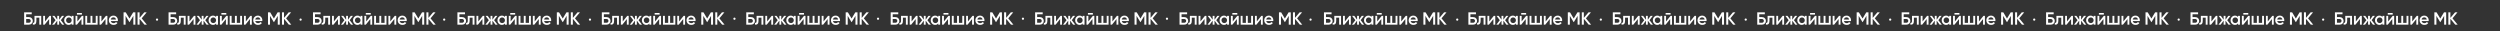 <?xml version="1.0" encoding="UTF-8"?> <svg xmlns="http://www.w3.org/2000/svg" width="5676" height="71" viewBox="0 0 5676 71" fill="none"><rect x="0" y="0" width="5676" height="71" fill="#333333" stroke="none"/> <g clip-path="url(#clip0_114_5)"> <path d="M59.4 38.8H65.4C67.987 38.8 70.133 39.613 71.84 41.24C73.547 42.867 74.4 44.92 74.4 47.4C74.4 49.88 73.547 51.933 71.84 53.56C70.133 55.187 67.987 56 65.4 56H54.8V28H72V32.4H59.4V38.8ZM59.4 51.68H65.4C66.68 51.68 67.733 51.293 68.56 50.52C69.387 49.72 69.8 48.68 69.8 47.4C69.8 46.12 69.387 45.093 68.56 44.32C67.733 43.52 66.68 43.12 65.4 43.12H59.4V51.68ZM78.275 36H93.595V56H89.275V40.16H82.595V47.6C82.595 50.72 81.915 52.96 80.555 54.32C79.195 55.68 77.208 56.24 74.595 56V51.96C75.822 52.173 76.742 51.92 77.355 51.2C77.968 50.453 78.275 49.187 78.275 47.4V36ZM102.252 48.68L112.492 36H115.812V56H111.572V43.28L101.332 56H98.012V36H102.252V48.68ZM138.167 45.8L145.967 56H141.047L134.247 46.76V56H130.007V46.84L123.207 56H118.287L126.087 45.8L118.687 36H123.607L130.007 44.76V36H134.247V44.8L140.647 36H145.567L138.167 45.8ZM162.695 38.84V36H167.015V56H162.695V53.12C161.068 55.387 158.735 56.52 155.695 56.52C152.948 56.52 150.602 55.507 148.655 53.48C146.708 51.453 145.735 48.96 145.735 46C145.735 43.04 146.708 40.547 148.655 38.52C150.602 36.493 152.948 35.48 155.695 35.48C158.735 35.48 161.068 36.6 162.695 38.84ZM151.855 50.6C153.055 51.8 154.562 52.4 156.375 52.4C158.188 52.4 159.695 51.8 160.895 50.6C162.095 49.373 162.695 47.84 162.695 46C162.695 44.16 162.095 42.64 160.895 41.44C159.695 40.213 158.188 39.6 156.375 39.6C154.562 39.6 153.055 40.213 151.855 41.44C150.655 42.64 150.055 44.16 150.055 46C150.055 47.813 150.655 49.347 151.855 50.6ZM185.913 33.2H174.713V29.44H185.913V33.2ZM175.673 48.68L185.913 36H189.233V56H184.993V43.28L174.753 56H171.433V36H175.673V48.68ZM217.308 51.92V36H221.628V56H193.628V36H197.948V51.92H205.468V36H209.788V51.92H217.308ZM230.259 48.68L240.499 36H243.819V56H239.579V43.28L229.339 56H226.019V36H230.259V48.68ZM267.534 47.84H251.614C251.934 49.333 252.654 50.493 253.774 51.32C254.92 52.147 256.334 52.56 258.014 52.56C260.28 52.56 262 51.733 263.174 50.08L266.734 52.16C264.787 55.067 261.867 56.52 257.974 56.52C254.747 56.52 252.12 55.533 250.094 53.56C248.094 51.56 247.094 49.04 247.094 46C247.094 43.04 248.08 40.547 250.054 38.52C252 36.493 254.534 35.48 257.654 35.48C260.56 35.48 262.96 36.507 264.854 38.56C266.747 40.613 267.694 43.107 267.694 46.04C267.694 46.573 267.64 47.173 267.534 47.84ZM251.574 44.32H263.334C263.04 42.747 262.374 41.533 261.334 40.68C260.32 39.827 259.08 39.4 257.614 39.4C256.014 39.4 254.68 39.84 253.614 40.72C252.547 41.6 251.867 42.8 251.574 44.32ZM302.42 28H307.34V56H302.74V36.04L294.22 50.12H293.66L285.14 36V56H280.54V28H285.5L293.94 42L302.42 28ZM321.706 41.64L333.426 56H327.946L316.906 42.68V56H312.306V28H316.906V40.56L327.546 28H333.026L321.706 41.64ZM387.303 38.8H393.303C395.889 38.8 398.036 39.613 399.743 41.24C401.449 42.867 402.303 44.92 402.303 47.4C402.303 49.88 401.449 51.933 399.743 53.56C398.036 55.187 395.889 56 393.303 56H382.703V28H399.903V32.4H387.303V38.8ZM387.303 51.68H393.303C394.583 51.68 395.636 51.293 396.463 50.52C397.289 49.72 397.703 48.68 397.703 47.4C397.703 46.12 397.289 45.093 396.463 44.32C395.636 43.52 394.583 43.12 393.303 43.12H387.303V51.68ZM406.178 36H421.498V56H417.178V40.16H410.498V47.6C410.498 50.72 409.818 52.96 408.458 54.32C407.098 55.68 405.111 56.24 402.498 56V51.96C403.725 52.173 404.645 51.92 405.258 51.2C405.871 50.453 406.178 49.187 406.178 47.4V36ZM430.155 48.68L440.395 36H443.715V56H439.475V43.28L429.235 56H425.915V36H430.155V48.68ZM466.07 45.8L473.87 56H468.95L462.15 46.76V56H457.91V46.84L451.11 56H446.19L453.99 45.8L446.59 36H451.51L457.91 44.76V36H462.15V44.8L468.55 36H473.47L466.07 45.8ZM490.598 38.84V36H494.918V56H490.598V53.12C488.971 55.387 486.638 56.52 483.598 56.52C480.851 56.52 478.505 55.507 476.558 53.48C474.611 51.453 473.638 48.96 473.638 46C473.638 43.04 474.611 40.547 476.558 38.52C478.505 36.493 480.851 35.48 483.598 35.48C486.638 35.48 488.971 36.6 490.598 38.84ZM479.758 50.6C480.958 51.8 482.465 52.4 484.278 52.4C486.091 52.4 487.598 51.8 488.798 50.6C489.998 49.373 490.598 47.84 490.598 46C490.598 44.16 489.998 42.64 488.798 41.44C487.598 40.213 486.091 39.6 484.278 39.6C482.465 39.6 480.958 40.213 479.758 41.44C478.558 42.64 477.958 44.16 477.958 46C477.958 47.813 478.558 49.347 479.758 50.6ZM513.816 33.2H502.616V29.44H513.816V33.2ZM503.576 48.68L513.816 36H517.136V56H512.896V43.28L502.656 56H499.336V36H503.576V48.68ZM545.211 51.92V36H549.531V56H521.531V36H525.851V51.92H533.371V36H537.691V51.92H545.211ZM558.161 48.68L568.401 36H571.721V56H567.481V43.28L557.241 56H553.921V36H558.161V48.68ZM595.436 47.84H579.516C579.836 49.333 580.556 50.493 581.676 51.32C582.823 52.147 584.236 52.56 585.916 52.56C588.183 52.56 589.903 51.733 591.076 50.08L594.636 52.16C592.69 55.067 589.77 56.52 585.876 56.52C582.65 56.52 580.023 55.533 577.996 53.56C575.996 51.56 574.996 49.04 574.996 46C574.996 43.04 575.983 40.547 577.956 38.52C579.903 36.493 582.436 35.48 585.556 35.48C588.463 35.48 590.863 36.507 592.756 38.56C594.65 40.613 595.596 43.107 595.596 46.04C595.596 46.573 595.543 47.173 595.436 47.84ZM579.476 44.32H591.236C590.943 42.747 590.276 41.533 589.236 40.68C588.223 39.827 586.983 39.4 585.516 39.4C583.916 39.4 582.583 39.84 581.516 40.72C580.45 41.6 579.77 42.8 579.476 44.32ZM630.323 28H635.243V56H630.643V36.04L622.123 50.12H621.563L613.043 36V56H608.443V28H613.403L621.843 42L630.323 28ZM649.608 41.64L661.328 56H655.848L644.808 42.68V56H640.208V28H644.808V40.56L655.448 28H660.928L649.608 41.64ZM715.206 38.8H721.206C723.792 38.8 725.939 39.613 727.646 41.24C729.352 42.867 730.206 44.92 730.206 47.4C730.206 49.88 729.352 51.933 727.646 53.56C725.939 55.187 723.792 56 721.206 56H710.606V28H727.806V32.4H715.206V38.8ZM715.206 51.68H721.206C722.486 51.68 723.539 51.293 724.366 50.52C725.192 49.72 725.606 48.68 725.606 47.4C725.606 46.12 725.192 45.093 724.366 44.32C723.539 43.52 722.486 43.12 721.206 43.12H715.206V51.68ZM734.081 36H749.401V56H745.081V40.16H738.401V47.6C738.401 50.72 737.721 52.96 736.361 54.32C735.001 55.68 733.014 56.24 730.401 56V51.96C731.627 52.173 732.547 51.92 733.161 51.2C733.774 50.453 734.081 49.187 734.081 47.4V36ZM758.057 48.68L768.297 36H771.617V56H767.377V43.28L757.137 56H753.817V36H758.057V48.68ZM793.972 45.8L801.772 56H796.852L790.052 46.76V56H785.812V46.84L779.012 56H774.092L781.892 45.8L774.492 36H779.412L785.812 44.76V36H790.052V44.8L796.452 36H801.372L793.972 45.8ZM818.501 38.84V36H822.821V56H818.501V53.12C816.874 55.387 814.541 56.52 811.501 56.52C808.754 56.52 806.407 55.507 804.461 53.48C802.514 51.453 801.541 48.96 801.541 46C801.541 43.04 802.514 40.547 804.461 38.52C806.407 36.493 808.754 35.48 811.501 35.48C814.541 35.48 816.874 36.6 818.501 38.84ZM807.661 50.6C808.861 51.8 810.367 52.4 812.181 52.4C813.994 52.4 815.501 51.8 816.701 50.6C817.901 49.373 818.501 47.84 818.501 46C818.501 44.16 817.901 42.64 816.701 41.44C815.501 40.213 813.994 39.6 812.181 39.6C810.367 39.6 808.861 40.213 807.661 41.44C806.461 42.64 805.861 44.16 805.861 46C805.861 47.813 806.461 49.347 807.661 50.6ZM841.719 33.2H830.519V29.44H841.719V33.2ZM831.479 48.68L841.719 36H845.039V56H840.799V43.28L830.559 56H827.239V36H831.479V48.68ZM873.114 51.92V36H877.434V56H849.434V36H853.754V51.92H861.274V36H865.594V51.92H873.114ZM886.064 48.68L896.304 36H899.624V56H895.384V43.28L885.144 56H881.824V36H886.064V48.68ZM923.339 47.84H907.419C907.739 49.333 908.459 50.493 909.579 51.32C910.726 52.147 912.139 52.56 913.819 52.56C916.086 52.56 917.806 51.733 918.979 50.08L922.539 52.16C920.593 55.067 917.673 56.52 913.779 56.52C910.553 56.52 907.926 55.533 905.899 53.56C903.899 51.56 902.899 49.04 902.899 46C902.899 43.04 903.886 40.547 905.859 38.52C907.806 36.493 910.339 35.48 913.459 35.48C916.366 35.48 918.766 36.507 920.659 38.56C922.553 40.613 923.499 43.107 923.499 46.04C923.499 46.573 923.446 47.173 923.339 47.84ZM907.379 44.32H919.139C918.846 42.747 918.179 41.533 917.139 40.68C916.126 39.827 914.886 39.4 913.419 39.4C911.819 39.4 910.486 39.84 909.419 40.72C908.353 41.6 907.673 42.8 907.379 44.32ZM958.226 28H963.146V56H958.546V36.04L950.026 50.12H949.466L940.946 36V56H936.346V28H941.306L949.746 42L958.226 28ZM977.511 41.64L989.231 56H983.751L972.711 42.68V56H968.111V28H972.711V40.56L983.351 28H988.831L977.511 41.64ZM1043.11 38.8H1049.11C1051.7 38.8 1053.84 39.613 1055.55 41.24C1057.26 42.867 1058.11 44.92 1058.11 47.4C1058.11 49.88 1057.26 51.933 1055.55 53.56C1053.84 55.187 1051.7 56 1049.11 56H1038.51V28H1055.71V32.4H1043.11V38.8ZM1043.11 51.68H1049.11C1050.39 51.68 1051.44 51.293 1052.27 50.52C1053.1 49.72 1053.51 48.68 1053.51 47.4C1053.51 46.12 1053.1 45.093 1052.27 44.32C1051.44 43.52 1050.39 43.12 1049.11 43.12H1043.11V51.68ZM1061.98 36H1077.3V56H1072.98V40.16H1066.3V47.6C1066.3 50.72 1065.62 52.96 1064.26 54.32C1062.9 55.68 1060.92 56.24 1058.3 56V51.96C1059.53 52.173 1060.45 51.92 1061.06 51.2C1061.68 50.453 1061.98 49.187 1061.98 47.4V36ZM1085.96 48.68L1096.2 36H1099.52V56H1095.28V43.28L1085.04 56H1081.72V36H1085.96V48.68ZM1121.88 45.8L1129.68 56H1124.76L1117.96 46.76V56H1113.72V46.84L1106.92 56H1102L1109.8 45.8L1102.4 36H1107.32L1113.72 44.76V36H1117.96V44.8L1124.36 36H1129.28L1121.88 45.8ZM1146.4 38.84V36H1150.72V56H1146.4V53.12C1144.78 55.387 1142.44 56.52 1139.4 56.52C1136.66 56.52 1134.31 55.507 1132.36 53.48C1130.42 51.453 1129.44 48.96 1129.44 46C1129.44 43.04 1130.42 40.547 1132.36 38.52C1134.31 36.493 1136.66 35.48 1139.4 35.48C1142.44 35.48 1144.78 36.6 1146.4 38.84ZM1135.56 50.6C1136.76 51.8 1138.27 52.4 1140.08 52.4C1141.9 52.4 1143.4 51.8 1144.6 50.6C1145.8 49.373 1146.4 47.84 1146.4 46C1146.4 44.16 1145.8 42.64 1144.6 41.44C1143.4 40.213 1141.9 39.6 1140.08 39.6C1138.27 39.6 1136.76 40.213 1135.56 41.44C1134.36 42.64 1133.76 44.16 1133.76 46C1133.76 47.813 1134.36 49.347 1135.56 50.6ZM1169.62 33.2H1158.42V29.44H1169.62V33.2ZM1159.38 48.68L1169.62 36H1172.94V56H1168.7V43.28L1158.46 56H1155.14V36H1159.38V48.68ZM1201.02 51.92V36H1205.34V56H1177.34V36H1181.66V51.92H1189.18V36H1193.5V51.92H1201.02ZM1213.97 48.68L1224.21 36H1227.53V56H1223.29V43.28L1213.05 56H1209.73V36H1213.97V48.68ZM1251.24 47.84H1235.32C1235.64 49.333 1236.36 50.493 1237.48 51.32C1238.63 52.147 1240.04 52.56 1241.72 52.56C1243.99 52.56 1245.71 51.733 1246.88 50.08L1250.44 52.16C1248.5 55.067 1245.58 56.52 1241.68 56.52C1238.46 56.52 1235.83 55.533 1233.8 53.56C1231.8 51.56 1230.8 49.04 1230.8 46C1230.8 43.04 1231.79 40.547 1233.76 38.52C1235.71 36.493 1238.24 35.48 1241.36 35.48C1244.27 35.48 1246.67 36.507 1248.56 38.56C1250.46 40.613 1251.4 43.107 1251.4 46.04C1251.4 46.573 1251.35 47.173 1251.24 47.84ZM1235.28 44.32H1247.04C1246.75 42.747 1246.08 41.533 1245.04 40.68C1244.03 39.827 1242.79 39.4 1241.32 39.4C1239.72 39.4 1238.39 39.84 1237.32 40.72C1236.26 41.6 1235.58 42.8 1235.28 44.32ZM1286.13 28H1291.05V56H1286.45V36.04L1277.93 50.12H1277.37L1268.85 36V56H1264.25V28H1269.21L1277.65 42L1286.13 28ZM1305.41 41.64L1317.13 56H1311.65L1300.61 42.68V56H1296.01V28H1300.61V40.56L1311.25 28H1316.73L1305.41 41.64ZM1371.01 38.8H1377.01C1379.6 38.8 1381.74 39.613 1383.45 41.24C1385.16 42.867 1386.01 44.92 1386.01 47.4C1386.01 49.88 1385.16 51.933 1383.45 53.56C1381.74 55.187 1379.6 56 1377.01 56H1366.41V28H1383.61V32.4H1371.01V38.8ZM1371.01 51.68H1377.01C1378.29 51.68 1379.34 51.293 1380.17 50.52C1381 49.72 1381.41 48.68 1381.41 47.4C1381.41 46.12 1381 45.093 1380.17 44.32C1379.34 43.52 1378.29 43.12 1377.01 43.12H1371.01V51.68ZM1389.89 36H1405.21V56H1400.89V40.16H1394.21V47.6C1394.21 50.72 1393.53 52.96 1392.17 54.32C1390.81 55.68 1388.82 56.24 1386.21 56V51.96C1387.43 52.173 1388.35 51.92 1388.97 51.2C1389.58 50.453 1389.89 49.187 1389.89 47.4V36ZM1413.86 48.68L1424.1 36H1427.42V56H1423.18V43.28L1412.94 56H1409.62V36H1413.86V48.68ZM1449.78 45.8L1457.58 56H1452.66L1445.86 46.76V56H1441.62V46.84L1434.82 56H1429.9L1437.7 45.8L1430.3 36H1435.22L1441.62 44.76V36H1445.86V44.8L1452.26 36H1457.18L1449.78 45.8ZM1474.31 38.84V36H1478.63V56H1474.31V53.12C1472.68 55.387 1470.35 56.52 1467.31 56.52C1464.56 56.52 1462.21 55.507 1460.27 53.48C1458.32 51.453 1457.35 48.96 1457.35 46C1457.35 43.04 1458.32 40.547 1460.27 38.52C1462.21 36.493 1464.56 35.48 1467.31 35.48C1470.35 35.48 1472.68 36.6 1474.31 38.84ZM1463.47 50.6C1464.67 51.8 1466.17 52.4 1467.99 52.4C1469.8 52.4 1471.31 51.8 1472.51 50.6C1473.71 49.373 1474.31 47.84 1474.31 46C1474.31 44.16 1473.71 42.64 1472.51 41.44C1471.31 40.213 1469.8 39.6 1467.99 39.6C1466.17 39.6 1464.67 40.213 1463.47 41.44C1462.27 42.64 1461.67 44.16 1461.67 46C1461.67 47.813 1462.27 49.347 1463.47 50.6ZM1497.52 33.2H1486.32V29.44H1497.52V33.2ZM1487.28 48.68L1497.52 36H1500.84V56H1496.6V43.28L1486.36 56H1483.04V36H1487.28V48.68ZM1528.92 51.92V36H1533.24V56H1505.24V36H1509.56V51.92H1517.08V36H1521.4V51.92H1528.92ZM1541.87 48.68L1552.11 36H1555.43V56H1551.19V43.28L1540.95 56H1537.63V36H1541.87V48.68ZM1579.14 47.84H1563.22C1563.54 49.333 1564.26 50.493 1565.38 51.32C1566.53 52.147 1567.94 52.56 1569.62 52.56C1571.89 52.56 1573.61 51.733 1574.78 50.08L1578.34 52.16C1576.4 55.067 1573.48 56.52 1569.58 56.52C1566.36 56.52 1563.73 55.533 1561.7 53.56C1559.7 51.56 1558.7 49.04 1558.7 46C1558.7 43.04 1559.69 40.547 1561.66 38.52C1563.61 36.493 1566.14 35.48 1569.26 35.48C1572.17 35.48 1574.57 36.507 1576.46 38.56C1578.36 40.613 1579.3 43.107 1579.3 46.04C1579.3 46.573 1579.25 47.173 1579.14 47.84ZM1563.18 44.32H1574.94C1574.65 42.747 1573.98 41.533 1572.94 40.68C1571.93 39.827 1570.69 39.4 1569.22 39.4C1567.62 39.4 1566.29 39.84 1565.22 40.72C1564.16 41.6 1563.48 42.8 1563.18 44.32ZM1614.03 28H1618.95V56H1614.35V36.04L1605.83 50.12H1605.27L1596.75 36V56H1592.15V28H1597.11L1605.55 42L1614.03 28ZM1633.32 41.64L1645.04 56H1639.56L1628.52 42.68V56H1623.92V28H1628.52V40.56L1639.16 28H1644.64L1633.32 41.64ZM1698.91 38.8H1704.91C1707.5 38.8 1709.65 39.613 1711.35 41.24C1713.06 42.867 1713.91 44.92 1713.91 47.4C1713.91 49.88 1713.06 51.933 1711.35 53.56C1709.65 55.187 1707.5 56 1704.91 56H1694.31V28H1711.51V32.4H1698.91V38.8ZM1698.91 51.68H1704.91C1706.19 51.68 1707.25 51.293 1708.07 50.52C1708.9 49.72 1709.31 48.68 1709.31 47.4C1709.31 46.12 1708.9 45.093 1708.07 44.32C1707.25 43.52 1706.19 43.12 1704.91 43.12H1698.91V51.68ZM1717.79 36H1733.11V56H1728.79V40.16H1722.11V47.6C1722.11 50.72 1721.43 52.96 1720.07 54.32C1718.71 55.68 1716.72 56.24 1714.11 56V51.96C1715.34 52.173 1716.26 51.92 1716.87 51.2C1717.48 50.453 1717.79 49.187 1717.79 47.4V36ZM1741.77 48.68L1752.01 36H1755.33V56H1751.09V43.28L1740.85 56H1737.53V36H1741.77V48.68ZM1777.68 45.8L1785.48 56H1780.56L1773.76 46.76V56H1769.52V46.84L1762.72 56H1757.8L1765.6 45.8L1758.2 36H1763.12L1769.52 44.76V36H1773.76V44.8L1780.16 36H1785.08L1777.68 45.8ZM1802.21 38.84V36H1806.53V56H1802.21V53.12C1800.58 55.387 1798.25 56.52 1795.21 56.52C1792.46 56.52 1790.12 55.507 1788.17 53.48C1786.22 51.453 1785.25 48.96 1785.25 46C1785.25 43.04 1786.22 40.547 1788.17 38.52C1790.12 36.493 1792.46 35.48 1795.21 35.48C1798.25 35.48 1800.58 36.6 1802.21 38.84ZM1791.37 50.6C1792.57 51.8 1794.08 52.4 1795.89 52.4C1797.7 52.4 1799.21 51.8 1800.41 50.6C1801.61 49.373 1802.21 47.84 1802.21 46C1802.21 44.16 1801.61 42.64 1800.41 41.44C1799.21 40.213 1797.7 39.6 1795.89 39.6C1794.08 39.6 1792.57 40.213 1791.37 41.44C1790.17 42.64 1789.57 44.16 1789.57 46C1789.57 47.813 1790.17 49.347 1791.37 50.6ZM1825.43 33.2H1814.23V29.44H1825.43V33.2ZM1815.19 48.68L1825.43 36H1828.75V56H1824.51V43.28L1814.27 56H1810.95V36H1815.19V48.68ZM1856.82 51.92V36H1861.14V56H1833.14V36H1837.46V51.92H1844.98V36H1849.3V51.92H1856.82ZM1869.77 48.68L1880.01 36H1883.33V56H1879.09V43.28L1868.85 56H1865.53V36H1869.77V48.68ZM1907.05 47.84H1891.13C1891.45 49.333 1892.17 50.493 1893.29 51.32C1894.43 52.147 1895.85 52.56 1897.53 52.56C1899.79 52.56 1901.51 51.733 1902.69 50.08L1906.25 52.16C1904.3 55.067 1901.38 56.52 1897.49 56.52C1894.26 56.52 1891.63 55.533 1889.61 53.56C1887.61 51.56 1886.61 49.04 1886.61 46C1886.61 43.04 1887.59 40.547 1889.57 38.52C1891.51 36.493 1894.05 35.48 1897.17 35.48C1900.07 35.48 1902.47 36.507 1904.37 38.56C1906.26 40.613 1907.21 43.107 1907.21 46.04C1907.21 46.573 1907.15 47.173 1907.05 47.84ZM1891.09 44.32H1902.85C1902.55 42.747 1901.89 41.533 1900.85 40.68C1899.83 39.827 1898.59 39.4 1897.13 39.4C1895.53 39.4 1894.19 39.84 1893.13 40.72C1892.06 41.6 1891.38 42.8 1891.09 44.32ZM1941.93 28H1946.85V56H1942.25V36.04L1933.73 50.12H1933.17L1924.65 36V56H1920.05V28H1925.01L1933.45 42L1941.93 28ZM1961.22 41.64L1972.94 56H1967.46L1956.42 42.68V56H1951.82V28H1956.42V40.56L1967.06 28H1972.54L1961.22 41.64ZM2026.82 38.8H2032.82C2035.4 38.8 2037.55 39.613 2039.26 41.24C2040.96 42.867 2041.82 44.92 2041.82 47.4C2041.82 49.88 2040.96 51.933 2039.26 53.56C2037.55 55.187 2035.4 56 2032.82 56H2022.22V28H2039.42V32.4H2026.82V38.8ZM2026.82 51.68H2032.82C2034.1 51.68 2035.15 51.293 2035.98 50.52C2036.8 49.72 2037.22 48.68 2037.22 47.4C2037.22 46.12 2036.8 45.093 2035.98 44.32C2035.15 43.52 2034.1 43.12 2032.82 43.12H2026.82V51.68ZM2045.69 36H2061.01V56H2056.69V40.16H2050.01V47.6C2050.01 50.72 2049.33 52.96 2047.97 54.32C2046.61 55.68 2044.63 56.24 2042.01 56V51.96C2043.24 52.173 2044.16 51.92 2044.77 51.2C2045.39 50.453 2045.69 49.187 2045.69 47.4V36ZM2069.67 48.68L2079.91 36H2083.23V56H2078.99V43.28L2068.75 56H2065.43V36H2069.67V48.68ZM2105.58 45.8L2113.38 56H2108.46L2101.66 46.76V56H2097.42V46.84L2090.62 56H2085.7L2093.5 45.8L2086.1 36H2091.02L2097.42 44.76V36H2101.66V44.8L2108.06 36H2112.98L2105.58 45.8ZM2130.11 38.84V36H2134.43V56H2130.11V53.12C2128.49 55.387 2126.15 56.52 2123.11 56.52C2120.37 56.52 2118.02 55.507 2116.07 53.48C2114.13 51.453 2113.15 48.96 2113.15 46C2113.15 43.04 2114.13 40.547 2116.07 38.52C2118.02 36.493 2120.37 35.48 2123.11 35.48C2126.15 35.48 2128.49 36.6 2130.11 38.84ZM2119.27 50.6C2120.47 51.8 2121.98 52.4 2123.79 52.4C2125.61 52.4 2127.11 51.8 2128.31 50.6C2129.51 49.373 2130.11 47.84 2130.11 46C2130.11 44.16 2129.51 42.64 2128.31 41.44C2127.11 40.213 2125.61 39.6 2123.79 39.6C2121.98 39.6 2120.47 40.213 2119.27 41.44C2118.07 42.64 2117.47 44.16 2117.47 46C2117.47 47.813 2118.07 49.347 2119.27 50.6ZM2153.33 33.2H2142.13V29.44H2153.33V33.2ZM2143.09 48.68L2153.33 36H2156.65V56H2152.41V43.28L2142.17 56H2138.85V36H2143.09V48.68ZM2184.73 51.92V36H2189.05V56H2161.05V36H2165.37V51.92H2172.89V36H2177.21V51.92H2184.73ZM2197.68 48.68L2207.92 36H2211.24V56H2207V43.28L2196.76 56H2193.44V36H2197.68V48.68ZM2234.95 47.84H2219.03C2219.35 49.333 2220.07 50.493 2221.19 51.32C2222.34 52.147 2223.75 52.56 2225.43 52.56C2227.7 52.56 2229.42 51.733 2230.59 50.08L2234.15 52.16C2232.2 55.067 2229.28 56.52 2225.39 56.52C2222.16 56.52 2219.54 55.533 2217.51 53.56C2215.51 51.56 2214.51 49.04 2214.51 46C2214.51 43.04 2215.5 40.547 2217.47 38.52C2219.42 36.493 2221.95 35.48 2225.07 35.48C2227.98 35.48 2230.38 36.507 2232.27 38.56C2234.16 40.613 2235.11 43.107 2235.11 46.04C2235.11 46.573 2235.06 47.173 2234.95 47.84ZM2218.99 44.32H2230.75C2230.46 42.747 2229.79 41.533 2228.75 40.68C2227.74 39.827 2226.5 39.4 2225.03 39.4C2223.43 39.4 2222.1 39.84 2221.03 40.72C2219.96 41.6 2219.28 42.8 2218.99 44.32ZM2269.84 28H2274.76V56H2270.16V36.04L2261.64 50.12H2261.08L2252.56 36V56H2247.96V28H2252.92L2261.36 42L2269.84 28ZM2289.12 41.64L2300.84 56H2295.36L2284.32 42.68V56H2279.72V28H2284.32V40.56L2294.96 28H2300.44L2289.12 41.64ZM2354.72 38.8H2360.72C2363.31 38.8 2365.45 39.613 2367.16 41.24C2368.87 42.867 2369.72 44.92 2369.72 47.4C2369.72 49.88 2368.87 51.933 2367.16 53.56C2365.45 55.187 2363.31 56 2360.72 56H2350.12V28H2367.32V32.4H2354.72V38.8ZM2354.72 51.68H2360.72C2362 51.68 2363.05 51.293 2363.88 50.52C2364.71 49.72 2365.12 48.68 2365.12 47.4C2365.12 46.12 2364.71 45.093 2363.88 44.32C2363.05 43.52 2362 43.12 2360.72 43.12H2354.72V51.68ZM2373.59 36H2388.91V56H2384.59V40.16H2377.91V47.6C2377.91 50.72 2377.23 52.96 2375.87 54.32C2374.51 55.68 2372.53 56.24 2369.91 56V51.96C2371.14 52.173 2372.06 51.92 2372.67 51.2C2373.29 50.453 2373.59 49.187 2373.59 47.4V36ZM2397.57 48.68L2407.81 36H2411.13V56H2406.89V43.28L2396.65 56H2393.33V36H2397.57V48.68ZM2433.49 45.8L2441.29 56H2436.37L2429.57 46.76V56H2425.33V46.84L2418.53 56H2413.61L2421.41 45.8L2414.01 36H2418.93L2425.33 44.76V36H2429.57V44.8L2435.97 36H2440.89L2433.49 45.8ZM2458.01 38.84V36H2462.33V56H2458.01V53.12C2456.39 55.387 2454.05 56.52 2451.01 56.52C2448.27 56.52 2445.92 55.507 2443.97 53.48C2442.03 51.453 2441.05 48.96 2441.05 46C2441.05 43.04 2442.03 40.547 2443.97 38.52C2445.92 36.493 2448.27 35.48 2451.01 35.48C2454.05 35.48 2456.39 36.6 2458.01 38.84ZM2447.17 50.6C2448.37 51.8 2449.88 52.4 2451.69 52.4C2453.51 52.4 2455.01 51.8 2456.21 50.6C2457.41 49.373 2458.01 47.84 2458.01 46C2458.01 44.16 2457.41 42.64 2456.21 41.44C2455.01 40.213 2453.51 39.6 2451.69 39.6C2449.88 39.6 2448.37 40.213 2447.17 41.44C2445.97 42.64 2445.37 44.16 2445.37 46C2445.37 47.813 2445.97 49.347 2447.17 50.6ZM2481.23 33.2H2470.03V29.44H2481.23V33.2ZM2470.99 48.68L2481.23 36H2484.55V56H2480.31V43.28L2470.07 56H2466.75V36H2470.99V48.68ZM2512.63 51.92V36H2516.95V56H2488.95V36H2493.27V51.92H2500.79V36H2505.11V51.92H2512.63ZM2525.58 48.68L2535.82 36H2539.14V56H2534.9V43.28L2524.66 56H2521.34V36H2525.58V48.68ZM2562.85 47.84H2546.93C2547.25 49.333 2547.97 50.493 2549.09 51.32C2550.24 52.147 2551.65 52.56 2553.33 52.56C2555.6 52.56 2557.32 51.733 2558.49 50.08L2562.05 52.16C2560.11 55.067 2557.19 56.52 2553.29 56.52C2550.07 56.52 2547.44 55.533 2545.41 53.56C2543.41 51.56 2542.41 49.04 2542.41 46C2542.41 43.04 2543.4 40.547 2545.37 38.52C2547.32 36.493 2549.85 35.48 2552.97 35.48C2555.88 35.48 2558.28 36.507 2560.17 38.56C2562.07 40.613 2563.01 43.107 2563.01 46.04C2563.01 46.573 2562.96 47.173 2562.85 47.84ZM2546.89 44.32H2558.65C2558.36 42.747 2557.69 41.533 2556.65 40.68C2555.64 39.827 2554.4 39.4 2552.93 39.4C2551.33 39.4 2550 39.84 2548.93 40.72C2547.87 41.6 2547.19 42.8 2546.89 44.32ZM2597.74 28H2602.66V56H2598.06V36.04L2589.54 50.12H2588.98L2580.46 36V56H2575.86V28H2580.82L2589.26 42L2597.74 28ZM2617.03 41.64L2628.75 56H2623.27L2612.23 42.68V56H2607.63V28H2612.23V40.56L2622.87 28H2628.35L2617.03 41.64ZM2682.62 38.8H2688.62C2691.21 38.8 2693.36 39.613 2695.06 41.24C2696.77 42.867 2697.62 44.92 2697.62 47.4C2697.62 49.88 2696.77 51.933 2695.06 53.56C2693.36 55.187 2691.21 56 2688.62 56H2678.02V28H2695.22V32.4H2682.62V38.8ZM2682.62 51.68H2688.62C2689.9 51.68 2690.96 51.293 2691.78 50.52C2692.61 49.72 2693.02 48.68 2693.02 47.4C2693.02 46.12 2692.61 45.093 2691.78 44.32C2690.96 43.52 2689.9 43.12 2688.62 43.12H2682.62V51.68ZM2701.5 36H2716.82V56H2712.5V40.16H2705.82V47.6C2705.82 50.72 2705.14 52.96 2703.78 54.32C2702.42 55.68 2700.43 56.24 2697.82 56V51.96C2699.04 52.173 2699.96 51.92 2700.58 51.2C2701.19 50.453 2701.5 49.187 2701.5 47.4V36ZM2725.47 48.68L2735.71 36H2739.03V56H2734.79V43.28L2724.55 56H2721.23V36H2725.47V48.68ZM2761.39 45.8L2769.19 56H2764.27L2757.47 46.76V56H2753.23V46.84L2746.43 56H2741.51L2749.31 45.8L2741.91 36H2746.83L2753.23 44.76V36H2757.47V44.8L2763.87 36H2768.79L2761.39 45.8ZM2785.92 38.84V36H2790.24V56H2785.92V53.12C2784.29 55.387 2781.96 56.52 2778.92 56.52C2776.17 56.52 2773.82 55.507 2771.88 53.48C2769.93 51.453 2768.96 48.96 2768.96 46C2768.96 43.04 2769.93 40.547 2771.88 38.52C2773.82 36.493 2776.17 35.48 2778.92 35.48C2781.96 35.48 2784.29 36.6 2785.92 38.84ZM2775.08 50.6C2776.28 51.8 2777.78 52.4 2779.6 52.4C2781.41 52.4 2782.92 51.8 2784.12 50.6C2785.32 49.373 2785.92 47.84 2785.92 46C2785.92 44.16 2785.32 42.64 2784.12 41.44C2782.92 40.213 2781.41 39.6 2779.6 39.6C2777.78 39.6 2776.28 40.213 2775.08 41.44C2773.88 42.64 2773.28 44.16 2773.28 46C2773.28 47.813 2773.88 49.347 2775.08 50.6ZM2809.14 33.2H2797.94V29.44H2809.14V33.2ZM2798.9 48.68L2809.14 36H2812.46V56H2808.22V43.28L2797.98 56H2794.66V36H2798.9V48.68ZM2840.53 51.92V36H2844.85V56H2816.85V36H2821.17V51.92H2828.69V36H2833.01V51.92H2840.53ZM2853.48 48.68L2863.72 36H2867.04V56H2862.8V43.28L2852.56 56H2849.24V36H2853.48V48.68ZM2890.76 47.84H2874.84C2875.16 49.333 2875.88 50.493 2877 51.32C2878.14 52.147 2879.56 52.56 2881.24 52.56C2883.5 52.56 2885.22 51.733 2886.4 50.08L2889.96 52.16C2888.01 55.067 2885.09 56.52 2881.2 56.52C2877.97 56.52 2875.34 55.533 2873.32 53.56C2871.32 51.56 2870.32 49.04 2870.32 46C2870.32 43.04 2871.3 40.547 2873.28 38.52C2875.22 36.493 2877.76 35.48 2880.88 35.48C2883.78 35.48 2886.18 36.507 2888.08 38.56C2889.97 40.613 2890.92 43.107 2890.92 46.04C2890.92 46.573 2890.86 47.173 2890.76 47.84ZM2874.8 44.32H2886.56C2886.26 42.747 2885.6 41.533 2884.56 40.68C2883.54 39.827 2882.3 39.4 2880.84 39.4C2879.24 39.4 2877.9 39.84 2876.84 40.72C2875.77 41.6 2875.09 42.8 2874.8 44.32ZM2925.64 28H2930.56V56H2925.96V36.04L2917.44 50.12H2916.88L2908.36 36V56H2903.76V28H2908.72L2917.16 42L2925.64 28ZM2944.93 41.64L2956.65 56H2951.17L2940.13 42.68V56H2935.53V28H2940.13V40.56L2950.77 28H2956.25L2944.93 41.64ZM3010.53 38.8H3016.53C3019.11 38.8 3021.26 39.613 3022.97 41.24C3024.67 42.867 3025.53 44.92 3025.53 47.4C3025.53 49.88 3024.67 51.933 3022.97 53.56C3021.26 55.187 3019.11 56 3016.53 56H3005.93V28H3023.13V32.4H3010.53V38.8ZM3010.53 51.68H3016.53C3017.81 51.68 3018.86 51.293 3019.69 50.52C3020.51 49.72 3020.93 48.68 3020.93 47.4C3020.93 46.12 3020.51 45.093 3019.69 44.32C3018.86 43.52 3017.81 43.12 3016.53 43.12H3010.53V51.68ZM3029.4 36H3044.72V56H3040.4V40.16H3033.72V47.6C3033.72 50.72 3033.04 52.96 3031.68 54.32C3030.32 55.68 3028.33 56.24 3025.72 56V51.96C3026.95 52.173 3027.87 51.92 3028.48 51.2C3029.09 50.453 3029.4 49.187 3029.4 47.4V36ZM3053.38 48.68L3063.62 36H3066.94V56H3062.7V43.28L3052.46 56H3049.14V36H3053.38V48.68ZM3089.29 45.8L3097.09 56H3092.17L3085.37 46.76V56H3081.13V46.84L3074.33 56H3069.41L3077.21 45.8L3069.81 36H3074.73L3081.13 44.76V36H3085.37V44.8L3091.77 36H3096.69L3089.29 45.8ZM3113.82 38.84V36H3118.14V56H3113.82V53.12C3112.19 55.387 3109.86 56.52 3106.82 56.52C3104.07 56.52 3101.73 55.507 3099.78 53.48C3097.83 51.453 3096.86 48.96 3096.86 46C3096.86 43.04 3097.83 40.547 3099.78 38.52C3101.73 36.493 3104.07 35.48 3106.82 35.48C3109.86 35.48 3112.19 36.6 3113.82 38.84ZM3102.98 50.6C3104.18 51.8 3105.69 52.4 3107.5 52.4C3109.31 52.4 3110.82 51.8 3112.02 50.6C3113.22 49.373 3113.82 47.84 3113.82 46C3113.82 44.16 3113.22 42.64 3112.02 41.44C3110.82 40.213 3109.31 39.6 3107.5 39.6C3105.69 39.6 3104.18 40.213 3102.98 41.44C3101.78 42.64 3101.18 44.16 3101.18 46C3101.18 47.813 3101.78 49.347 3102.98 50.6ZM3137.04 33.2H3125.84V29.44H3137.04V33.2ZM3126.8 48.68L3137.04 36H3140.36V56H3136.12V43.28L3125.88 56H3122.56V36H3126.8V48.68ZM3168.43 51.92V36H3172.75V56H3144.75V36H3149.07V51.92H3156.59V36H3160.91V51.92H3168.43ZM3181.38 48.68L3191.62 36H3194.94V56H3190.7V43.28L3180.46 56H3177.14V36H3181.38V48.68ZM3218.66 47.84H3202.74C3203.06 49.333 3203.78 50.493 3204.9 51.32C3206.05 52.147 3207.46 52.56 3209.14 52.56C3211.41 52.56 3213.13 51.733 3214.3 50.08L3217.86 52.16C3215.91 55.067 3212.99 56.52 3209.1 56.52C3205.87 56.52 3203.25 55.533 3201.22 53.56C3199.22 51.56 3198.22 49.04 3198.22 46C3198.22 43.04 3199.21 40.547 3201.18 38.52C3203.13 36.493 3205.66 35.48 3208.78 35.48C3211.69 35.48 3214.09 36.507 3215.98 38.56C3217.87 40.613 3218.82 43.107 3218.82 46.04C3218.82 46.573 3218.77 47.173 3218.66 47.84ZM3202.7 44.32H3214.46C3214.17 42.747 3213.5 41.533 3212.46 40.68C3211.45 39.827 3210.21 39.4 3208.74 39.4C3207.14 39.4 3205.81 39.84 3204.74 40.72C3203.67 41.6 3202.99 42.8 3202.7 44.32ZM3253.55 28H3258.47V56H3253.87V36.04L3245.35 50.12H3244.79L3236.27 36V56H3231.67V28H3236.63L3245.07 42L3253.55 28ZM3272.83 41.64L3284.55 56H3279.07L3268.03 42.68V56H3263.43V28H3268.03V40.56L3278.67 28H3284.15L3272.83 41.64ZM3338.43 38.8H3344.43C3347.01 38.8 3349.16 39.613 3350.87 41.24C3352.57 42.867 3353.43 44.92 3353.43 47.4C3353.43 49.88 3352.57 51.933 3350.87 53.56C3349.16 55.187 3347.01 56 3344.43 56H3333.83V28H3351.03V32.4H3338.43V38.8ZM3338.43 51.68H3344.43C3345.71 51.68 3346.76 51.293 3347.59 50.52C3348.41 49.72 3348.83 48.68 3348.83 47.4C3348.83 46.12 3348.41 45.093 3347.59 44.32C3346.76 43.52 3345.71 43.12 3344.43 43.12H3338.43V51.68ZM3357.3 36H3372.62V56H3368.3V40.16H3361.62V47.6C3361.62 50.72 3360.94 52.96 3359.58 54.32C3358.22 55.68 3356.24 56.24 3353.62 56V51.96C3354.85 52.173 3355.77 51.92 3356.38 51.2C3357 50.453 3357.3 49.187 3357.3 47.4V36ZM3381.28 48.68L3391.52 36H3394.84V56H3390.6V43.28L3380.36 56H3377.04V36H3381.28V48.68ZM3417.2 45.8L3425 56H3420.08L3413.28 46.76V56H3409.04V46.84L3402.24 56H3397.32L3405.12 45.8L3397.72 36H3402.64L3409.04 44.76V36H3413.28V44.8L3419.68 36H3424.6L3417.2 45.8ZM3441.72 38.84V36H3446.04V56H3441.72V53.12C3440.1 55.387 3437.76 56.52 3434.72 56.52C3431.98 56.52 3429.63 55.507 3427.68 53.48C3425.74 51.453 3424.76 48.96 3424.76 46C3424.76 43.04 3425.74 40.547 3427.68 38.52C3429.63 36.493 3431.98 35.48 3434.72 35.48C3437.76 35.48 3440.1 36.6 3441.72 38.84ZM3430.88 50.6C3432.08 51.8 3433.59 52.4 3435.4 52.4C3437.22 52.4 3438.72 51.8 3439.92 50.6C3441.12 49.373 3441.72 47.84 3441.72 46C3441.72 44.16 3441.12 42.64 3439.92 41.44C3438.72 40.213 3437.22 39.6 3435.4 39.6C3433.59 39.6 3432.08 40.213 3430.88 41.44C3429.68 42.64 3429.08 44.16 3429.08 46C3429.08 47.813 3429.68 49.347 3430.88 50.6ZM3464.94 33.2H3453.74V29.44H3464.94V33.2ZM3454.7 48.68L3464.94 36H3468.26V56H3464.02V43.28L3453.78 56H3450.46V36H3454.7V48.68ZM3496.34 51.92V36H3500.66V56H3472.66V36H3476.98V51.92H3484.5V36H3488.82V51.92H3496.34ZM3509.29 48.68L3519.53 36H3522.85V56H3518.61V43.28L3508.37 56H3505.05V36H3509.29V48.68ZM3546.56 47.84H3530.64C3530.96 49.333 3531.68 50.493 3532.8 51.32C3533.95 52.147 3535.36 52.56 3537.04 52.56C3539.31 52.56 3541.03 51.733 3542.2 50.08L3545.76 52.16C3543.82 55.067 3540.9 56.52 3537 56.52C3533.78 56.52 3531.15 55.533 3529.12 53.56C3527.12 51.56 3526.12 49.04 3526.12 46C3526.12 43.04 3527.11 40.547 3529.08 38.52C3531.03 36.493 3533.56 35.48 3536.68 35.48C3539.59 35.48 3541.99 36.507 3543.88 38.56C3545.78 40.613 3546.72 43.107 3546.72 46.04C3546.72 46.573 3546.67 47.173 3546.56 47.84ZM3530.6 44.32H3542.36C3542.07 42.747 3541.4 41.533 3540.36 40.68C3539.35 39.827 3538.11 39.4 3536.64 39.4C3535.04 39.4 3533.71 39.84 3532.64 40.72C3531.58 41.6 3530.9 42.8 3530.6 44.32ZM3581.45 28H3586.37V56H3581.77V36.04L3573.25 50.12H3572.69L3564.17 36V56H3559.57V28H3564.53L3572.97 42L3581.45 28ZM3600.73 41.64L3612.45 56H3606.97L3595.93 42.68V56H3591.33V28H3595.93V40.56L3606.57 28H3612.05L3600.73 41.64ZM3666.33 38.8H3672.33C3674.92 38.8 3677.06 39.613 3678.77 41.24C3680.48 42.867 3681.33 44.92 3681.33 47.4C3681.33 49.88 3680.48 51.933 3678.77 53.56C3677.06 55.187 3674.92 56 3672.33 56H3661.73V28H3678.93V32.4H3666.33V38.8ZM3666.33 51.68H3672.33C3673.61 51.68 3674.66 51.293 3675.49 50.52C3676.32 49.72 3676.73 48.68 3676.73 47.4C3676.73 46.12 3676.32 45.093 3675.49 44.32C3674.66 43.52 3673.61 43.12 3672.33 43.12H3666.33V51.68ZM3685.21 36H3700.53V56H3696.21V40.16H3689.53V47.6C3689.53 50.72 3688.85 52.96 3687.49 54.32C3686.13 55.68 3684.14 56.24 3681.53 56V51.96C3682.75 52.173 3683.67 51.92 3684.29 51.2C3684.9 50.453 3685.21 49.187 3685.21 47.4V36ZM3709.18 48.68L3719.42 36H3722.74V56H3718.5V43.28L3708.26 56H3704.94V36H3709.18V48.68ZM3745.1 45.8L3752.9 56H3747.98L3741.18 46.76V56H3736.94V46.84L3730.14 56H3725.22L3733.02 45.8L3725.62 36H3730.54L3736.94 44.76V36H3741.18V44.8L3747.58 36H3752.5L3745.1 45.8ZM3769.63 38.84V36H3773.95V56H3769.63V53.12C3768 55.387 3765.67 56.52 3762.63 56.52C3759.88 56.52 3757.53 55.507 3755.59 53.48C3753.64 51.453 3752.67 48.96 3752.67 46C3752.67 43.04 3753.64 40.547 3755.59 38.52C3757.53 36.493 3759.88 35.48 3762.63 35.48C3765.67 35.48 3768 36.6 3769.63 38.84ZM3758.79 50.6C3759.99 51.8 3761.49 52.4 3763.31 52.4C3765.12 52.4 3766.63 51.8 3767.83 50.6C3769.03 49.373 3769.63 47.84 3769.63 46C3769.63 44.16 3769.03 42.64 3767.83 41.44C3766.63 40.213 3765.12 39.6 3763.31 39.6C3761.49 39.6 3759.99 40.213 3758.79 41.44C3757.59 42.64 3756.99 44.16 3756.99 46C3756.99 47.813 3757.59 49.347 3758.79 50.6ZM3792.84 33.2H3781.64V29.44H3792.84V33.2ZM3782.6 48.68L3792.84 36H3796.16V56H3791.92V43.28L3781.68 56H3778.36V36H3782.6V48.68ZM3824.24 51.92V36H3828.56V56H3800.56V36H3804.88V51.92H3812.4V36H3816.72V51.92H3824.24ZM3837.19 48.68L3847.43 36H3850.75V56H3846.51V43.28L3836.27 56H3832.95V36H3837.19V48.68ZM3874.46 47.84H3858.54C3858.86 49.333 3859.58 50.493 3860.7 51.32C3861.85 52.147 3863.26 52.56 3864.94 52.56C3867.21 52.56 3868.93 51.733 3870.1 50.08L3873.66 52.16C3871.72 55.067 3868.8 56.52 3864.9 56.52C3861.68 56.52 3859.05 55.533 3857.02 53.56C3855.02 51.56 3854.02 49.04 3854.02 46C3854.02 43.04 3855.01 40.547 3856.98 38.52C3858.93 36.493 3861.46 35.48 3864.58 35.48C3867.49 35.48 3869.89 36.507 3871.78 38.56C3873.68 40.613 3874.62 43.107 3874.62 46.04C3874.62 46.573 3874.57 47.173 3874.46 47.84ZM3858.5 44.32H3870.26C3869.97 42.747 3869.3 41.533 3868.26 40.68C3867.25 39.827 3866.01 39.4 3864.54 39.4C3862.94 39.4 3861.61 39.84 3860.54 40.72C3859.48 41.6 3858.8 42.8 3858.5 44.32ZM3909.35 28H3914.27V56H3909.67V36.04L3901.15 50.12H3900.59L3892.07 36V56H3887.47V28H3892.43L3900.87 42L3909.35 28ZM3928.64 41.64L3940.36 56H3934.88L3923.84 42.68V56H3919.24V28H3923.84V40.56L3934.48 28H3939.96L3928.64 41.64ZM3994.23 38.8H4000.23C4002.82 38.8 4004.97 39.613 4006.67 41.24C4008.38 42.867 4009.23 44.92 4009.23 47.4C4009.23 49.88 4008.38 51.933 4006.67 53.56C4004.97 55.187 4002.82 56 4000.23 56H3989.63V28H4006.83V32.4H3994.23V38.8ZM3994.23 51.68H4000.23C4001.51 51.68 4002.57 51.293 4003.39 50.52C4004.22 49.72 4004.63 48.68 4004.63 47.4C4004.63 46.12 4004.22 45.093 4003.39 44.32C4002.57 43.52 4001.51 43.12 4000.23 43.12H3994.23V51.68ZM4013.11 36H4028.43V56H4024.11V40.16H4017.43V47.6C4017.43 50.72 4016.75 52.96 4015.39 54.32C4014.03 55.68 4012.04 56.24 4009.43 56V51.96C4010.66 52.173 4011.58 51.92 4012.19 51.2C4012.8 50.453 4013.11 49.187 4013.11 47.4V36ZM4037.09 48.68L4047.33 36H4050.65V56H4046.41V43.28L4036.17 56H4032.85V36H4037.09V48.68ZM4073 45.8L4080.8 56H4075.88L4069.08 46.76V56H4064.84V46.84L4058.04 56H4053.12L4060.92 45.8L4053.52 36H4058.44L4064.84 44.76V36H4069.08V44.8L4075.48 36H4080.4L4073 45.8ZM4097.53 38.84V36H4101.85V56H4097.53V53.12C4095.9 55.387 4093.57 56.52 4090.53 56.52C4087.78 56.52 4085.44 55.507 4083.49 53.48C4081.54 51.453 4080.57 48.96 4080.57 46C4080.57 43.04 4081.54 40.547 4083.49 38.52C4085.44 36.493 4087.78 35.48 4090.53 35.48C4093.57 35.48 4095.9 36.6 4097.53 38.84ZM4086.69 50.6C4087.89 51.8 4089.4 52.4 4091.21 52.4C4093.02 52.4 4094.53 51.8 4095.73 50.6C4096.93 49.373 4097.53 47.84 4097.53 46C4097.53 44.16 4096.93 42.64 4095.73 41.44C4094.53 40.213 4093.02 39.6 4091.21 39.6C4089.4 39.6 4087.89 40.213 4086.69 41.44C4085.49 42.64 4084.89 44.16 4084.89 46C4084.89 47.813 4085.49 49.347 4086.69 50.6ZM4120.75 33.2H4109.55V29.44H4120.75V33.2ZM4110.51 48.68L4120.75 36H4124.07V56H4119.83V43.28L4109.59 56H4106.27V36H4110.51V48.68ZM4152.14 51.92V36H4156.46V56H4128.46V36H4132.78V51.92H4140.3V36H4144.62V51.92H4152.14ZM4165.09 48.68L4175.33 36H4178.65V56H4174.41V43.28L4164.17 56H4160.85V36H4165.09V48.68ZM4202.37 47.84H4186.45C4186.77 49.333 4187.49 50.493 4188.61 51.32C4189.75 52.147 4191.17 52.56 4192.85 52.56C4195.11 52.56 4196.83 51.733 4198.01 50.08L4201.57 52.16C4199.62 55.067 4196.7 56.52 4192.81 56.52C4189.58 56.52 4186.95 55.533 4184.93 53.56C4182.93 51.56 4181.93 49.04 4181.93 46C4181.93 43.04 4182.91 40.547 4184.89 38.52C4186.83 36.493 4189.37 35.48 4192.49 35.48C4195.39 35.48 4197.79 36.507 4199.69 38.56C4201.58 40.613 4202.53 43.107 4202.53 46.04C4202.53 46.573 4202.47 47.173 4202.37 47.84ZM4186.41 44.32H4198.17C4197.87 42.747 4197.21 41.533 4196.17 40.68C4195.15 39.827 4193.91 39.4 4192.45 39.4C4190.85 39.4 4189.51 39.84 4188.45 40.72C4187.38 41.6 4186.7 42.8 4186.41 44.32ZM4237.25 28H4242.17V56H4237.57V36.04L4229.05 50.12H4228.49L4219.97 36V56H4215.37V28H4220.33L4228.77 42L4237.25 28ZM4256.54 41.64L4268.26 56H4262.78L4251.74 42.68V56H4247.14V28H4251.74V40.56L4262.38 28H4267.86L4256.54 41.64ZM4322.14 38.8H4328.14C4330.72 38.8 4332.87 39.613 4334.58 41.24C4336.28 42.867 4337.14 44.92 4337.14 47.4C4337.14 49.88 4336.28 51.933 4334.58 53.56C4332.87 55.187 4330.72 56 4328.14 56H4317.54V28H4334.74V32.4H4322.14V38.8ZM4322.14 51.68H4328.14C4329.42 51.68 4330.47 51.293 4331.3 50.52C4332.12 49.72 4332.54 48.68 4332.54 47.4C4332.54 46.12 4332.12 45.093 4331.3 44.32C4330.47 43.52 4329.42 43.12 4328.14 43.12H4322.14V51.68ZM4341.01 36H4356.33V56H4352.01V40.16H4345.33V47.6C4345.33 50.72 4344.65 52.96 4343.29 54.32C4341.93 55.68 4339.94 56.24 4337.33 56V51.96C4338.56 52.173 4339.48 51.92 4340.09 51.2C4340.7 50.453 4341.01 49.187 4341.01 47.4V36ZM4364.99 48.68L4375.23 36H4378.55V56H4374.31V43.28L4364.07 56H4360.75V36H4364.99V48.68ZM4400.9 45.8L4408.7 56H4403.78L4396.98 46.76V56H4392.74V46.84L4385.94 56H4381.02L4388.82 45.8L4381.42 36H4386.34L4392.74 44.76V36H4396.98V44.8L4403.38 36H4408.3L4400.9 45.8ZM4425.43 38.84V36H4429.75V56H4425.43V53.12C4423.81 55.387 4421.47 56.52 4418.43 56.52C4415.69 56.52 4413.34 55.507 4411.39 53.48C4409.45 51.453 4408.47 48.96 4408.47 46C4408.47 43.04 4409.45 40.547 4411.39 38.52C4413.34 36.493 4415.69 35.48 4418.43 35.48C4421.47 35.48 4423.81 36.6 4425.43 38.84ZM4414.59 50.6C4415.79 51.8 4417.3 52.4 4419.11 52.4C4420.93 52.4 4422.43 51.8 4423.63 50.6C4424.83 49.373 4425.43 47.84 4425.43 46C4425.43 44.16 4424.83 42.64 4423.63 41.44C4422.43 40.213 4420.93 39.6 4419.11 39.6C4417.3 39.6 4415.79 40.213 4414.59 41.44C4413.39 42.64 4412.79 44.16 4412.79 46C4412.79 47.813 4413.39 49.347 4414.59 50.6ZM4448.65 33.2H4437.45V29.44H4448.65V33.2ZM4438.41 48.68L4448.65 36H4451.97V56H4447.73V43.28L4437.49 56H4434.17V36H4438.41V48.68ZM4480.04 51.92V36H4484.36V56H4456.36V36H4460.68V51.92H4468.2V36H4472.52V51.92H4480.04ZM4493 48.68L4503.24 36H4506.56V56H4502.32V43.28L4492.08 56H4488.76V36H4493V48.68ZM4530.27 47.84H4514.35C4514.67 49.333 4515.39 50.493 4516.51 51.32C4517.66 52.147 4519.07 52.56 4520.75 52.56C4523.02 52.56 4524.74 51.733 4525.91 50.08L4529.47 52.16C4527.52 55.067 4524.6 56.52 4520.71 56.52C4517.48 56.52 4514.86 55.533 4512.83 53.56C4510.83 51.56 4509.83 49.04 4509.83 46C4509.83 43.04 4510.82 40.547 4512.79 38.52C4514.74 36.493 4517.27 35.48 4520.39 35.48C4523.3 35.48 4525.7 36.507 4527.59 38.56C4529.48 40.613 4530.43 43.107 4530.43 46.04C4530.43 46.573 4530.38 47.173 4530.27 47.84ZM4514.31 44.32H4526.07C4525.78 42.747 4525.11 41.533 4524.07 40.68C4523.06 39.827 4521.82 39.4 4520.35 39.4C4518.75 39.4 4517.42 39.84 4516.35 40.72C4515.28 41.6 4514.6 42.8 4514.31 44.32ZM4565.16 28H4570.08V56H4565.48V36.04L4556.96 50.12H4556.4L4547.88 36V56H4543.28V28H4548.24L4556.68 42L4565.16 28ZM4584.44 41.64L4596.16 56H4590.68L4579.64 42.68V56H4575.04V28H4579.64V40.56L4590.28 28H4595.76L4584.44 41.64ZM4650.04 38.8H4656.04C4658.63 38.8 4660.77 39.613 4662.48 41.24C4664.19 42.867 4665.04 44.92 4665.04 47.4C4665.04 49.88 4664.19 51.933 4662.48 53.56C4660.77 55.187 4658.63 56 4656.04 56H4645.44V28H4662.64V32.4H4650.04V38.8ZM4650.04 51.68H4656.04C4657.32 51.68 4658.37 51.293 4659.2 50.52C4660.03 49.72 4660.44 48.68 4660.44 47.4C4660.44 46.12 4660.03 45.093 4659.2 44.32C4658.37 43.52 4657.32 43.12 4656.04 43.12H4650.04V51.68ZM4668.91 36H4684.23V56H4679.91V40.16H4673.23V47.6C4673.23 50.72 4672.55 52.96 4671.19 54.32C4669.83 55.68 4667.85 56.24 4665.23 56V51.96C4666.46 52.173 4667.38 51.92 4667.99 51.2C4668.61 50.453 4668.91 49.187 4668.91 47.4V36ZM4692.89 48.68L4703.13 36H4706.45V56H4702.21V43.28L4691.97 56H4688.65V36H4692.89V48.68ZM4728.81 45.8L4736.61 56H4731.69L4724.89 46.76V56H4720.65V46.84L4713.85 56H4708.93L4716.73 45.8L4709.33 36H4714.25L4720.65 44.76V36H4724.89V44.8L4731.29 36H4736.21L4728.81 45.8ZM4753.33 38.84V36H4757.65V56H4753.33V53.12C4751.71 55.387 4749.37 56.52 4746.33 56.52C4743.59 56.52 4741.24 55.507 4739.29 53.48C4737.35 51.453 4736.37 48.96 4736.37 46C4736.37 43.04 4737.35 40.547 4739.29 38.52C4741.24 36.493 4743.59 35.48 4746.33 35.48C4749.37 35.48 4751.71 36.6 4753.33 38.84ZM4742.49 50.6C4743.69 51.8 4745.2 52.4 4747.01 52.4C4748.83 52.4 4750.33 51.8 4751.53 50.6C4752.73 49.373 4753.33 47.84 4753.33 46C4753.33 44.16 4752.73 42.64 4751.53 41.44C4750.33 40.213 4748.83 39.6 4747.01 39.6C4745.2 39.6 4743.69 40.213 4742.49 41.44C4741.29 42.64 4740.69 44.16 4740.69 46C4740.69 47.813 4741.29 49.347 4742.49 50.6ZM4776.55 33.2H4765.35V29.44H4776.55V33.2ZM4766.31 48.68L4776.55 36H4779.87V56H4775.63V43.28L4765.39 56H4762.07V36H4766.31V48.68ZM4807.95 51.92V36H4812.27V56H4784.27V36H4788.59V51.92H4796.11V36H4800.43V51.92H4807.95ZM4820.9 48.68L4831.14 36H4834.46V56H4830.22V43.28L4819.98 56H4816.66V36H4820.9V48.68ZM4858.17 47.84H4842.25C4842.57 49.333 4843.29 50.493 4844.41 51.32C4845.56 52.147 4846.97 52.56 4848.65 52.56C4850.92 52.56 4852.64 51.733 4853.81 50.08L4857.37 52.16C4855.43 55.067 4852.51 56.52 4848.61 56.52C4845.39 56.52 4842.76 55.533 4840.73 53.56C4838.73 51.56 4837.73 49.04 4837.73 46C4837.73 43.04 4838.72 40.547 4840.69 38.52C4842.64 36.493 4845.17 35.48 4848.29 35.48C4851.2 35.48 4853.6 36.507 4855.49 38.56C4857.39 40.613 4858.33 43.107 4858.33 46.04C4858.33 46.573 4858.28 47.173 4858.17 47.84ZM4842.21 44.32H4853.97C4853.68 42.747 4853.01 41.533 4851.97 40.68C4850.96 39.827 4849.72 39.4 4848.25 39.4C4846.65 39.4 4845.32 39.84 4844.25 40.72C4843.19 41.6 4842.51 42.8 4842.21 44.32ZM4893.06 28H4897.98V56H4893.38V36.04L4884.86 50.12H4884.3L4875.78 36V56H4871.18V28H4876.14L4884.58 42L4893.06 28ZM4912.35 41.64L4924.07 56H4918.59L4907.55 42.68V56H4902.95V28H4907.55V40.56L4918.19 28H4923.67L4912.35 41.64ZM4977.94 38.8H4983.94C4986.53 38.8 4988.68 39.613 4990.38 41.24C4992.09 42.867 4992.94 44.92 4992.94 47.4C4992.94 49.88 4992.09 51.933 4990.38 53.56C4988.68 55.187 4986.53 56 4983.94 56H4973.34V28H4990.54V32.4H4977.94V38.8ZM4977.94 51.68H4983.94C4985.22 51.68 4986.28 51.293 4987.1 50.52C4987.93 49.72 4988.34 48.68 4988.34 47.4C4988.34 46.12 4987.93 45.093 4987.1 44.32C4986.28 43.52 4985.22 43.12 4983.94 43.12H4977.94V51.68ZM4996.82 36H5012.14V56H5007.82V40.16H5001.14V47.6C5001.14 50.72 5000.46 52.96 4999.1 54.32C4997.74 55.68 4995.75 56.24 4993.14 56V51.96C4994.36 52.173 4995.28 51.92 4995.9 51.2C4996.51 50.453 4996.82 49.187 4996.82 47.4V36ZM5020.79 48.68L5031.03 36H5034.35V56H5030.11V43.28L5019.87 56H5016.55V36H5020.79V48.68ZM5056.71 45.8L5064.51 56H5059.59L5052.79 46.76V56H5048.55V46.84L5041.75 56H5036.83L5044.63 45.8L5037.23 36H5042.15L5048.55 44.76V36H5052.79V44.8L5059.19 36H5064.11L5056.71 45.8ZM5081.24 38.84V36H5085.56V56H5081.24V53.12C5079.61 55.387 5077.28 56.52 5074.24 56.52C5071.49 56.52 5069.14 55.507 5067.2 53.48C5065.25 51.453 5064.28 48.96 5064.28 46C5064.28 43.04 5065.25 40.547 5067.2 38.52C5069.14 36.493 5071.49 35.48 5074.24 35.48C5077.28 35.48 5079.61 36.6 5081.24 38.84ZM5070.4 50.6C5071.6 51.8 5073.1 52.4 5074.92 52.4C5076.73 52.4 5078.24 51.8 5079.44 50.6C5080.64 49.373 5081.24 47.84 5081.24 46C5081.24 44.16 5080.64 42.64 5079.44 41.44C5078.24 40.213 5076.73 39.6 5074.92 39.6C5073.1 39.6 5071.6 40.213 5070.4 41.44C5069.2 42.64 5068.6 44.16 5068.6 46C5068.6 47.813 5069.2 49.347 5070.4 50.6ZM5104.46 33.2H5093.26V29.44H5104.46V33.2ZM5094.22 48.68L5104.46 36H5107.78V56H5103.54V43.28L5093.3 56H5089.98V36H5094.22V48.68ZM5135.85 51.92V36H5140.17V56H5112.17V36H5116.49V51.92H5124.01V36H5128.33V51.92H5135.85ZM5148.8 48.68L5159.04 36H5162.36V56H5158.12V43.28L5147.88 56H5144.56V36H5148.8V48.68ZM5186.08 47.84H5170.16C5170.48 49.333 5171.2 50.493 5172.32 51.32C5173.46 52.147 5174.88 52.56 5176.56 52.56C5178.82 52.56 5180.54 51.733 5181.72 50.08L5185.28 52.16C5183.33 55.067 5180.41 56.52 5176.52 56.52C5173.29 56.52 5170.66 55.533 5168.64 53.56C5166.64 51.56 5165.64 49.04 5165.64 46C5165.64 43.04 5166.62 40.547 5168.6 38.52C5170.54 36.493 5173.08 35.48 5176.2 35.48C5179.1 35.48 5181.5 36.507 5183.4 38.56C5185.29 40.613 5186.24 43.107 5186.24 46.04C5186.24 46.573 5186.18 47.173 5186.08 47.84ZM5170.12 44.32H5181.88C5181.58 42.747 5180.92 41.533 5179.88 40.68C5178.86 39.827 5177.62 39.4 5176.16 39.4C5174.56 39.4 5173.22 39.84 5172.16 40.72C5171.09 41.6 5170.41 42.8 5170.12 44.32ZM5220.96 28H5225.88V56H5221.28V36.04L5212.76 50.12H5212.2L5203.68 36V56H5199.08V28H5204.04L5212.48 42L5220.96 28ZM5240.25 41.64L5251.97 56H5246.49L5235.45 42.68V56H5230.85V28H5235.45V40.56L5246.09 28H5251.57L5240.25 41.64ZM5305.84 38.8H5311.84C5314.43 38.8 5316.58 39.613 5318.28 41.24C5319.99 42.867 5320.84 44.92 5320.84 47.4C5320.84 49.88 5319.99 51.933 5318.28 53.56C5316.58 55.187 5314.43 56 5311.84 56H5301.24V28H5318.44V32.4H5305.84V38.8ZM5305.84 51.68H5311.84C5313.12 51.68 5314.18 51.293 5315 50.52C5315.83 49.72 5316.24 48.68 5316.24 47.4C5316.24 46.12 5315.83 45.093 5315 44.32C5314.18 43.52 5313.12 43.12 5311.84 43.12H5305.84V51.68ZM5324.72 36H5340.04V56H5335.72V40.16H5329.04V47.6C5329.04 50.72 5328.36 52.96 5327 54.32C5325.64 55.68 5323.65 56.24 5321.04 56V51.96C5322.27 52.173 5323.19 51.92 5323.8 51.2C5324.41 50.453 5324.72 49.187 5324.72 47.4V36ZM5348.7 48.68L5358.94 36H5362.26V56H5358.02V43.28L5347.78 56H5344.46V36H5348.7V48.68ZM5384.61 45.8L5392.41 56H5387.49L5380.69 46.76V56H5376.45V46.84L5369.65 56H5364.73L5372.53 45.8L5365.13 36H5370.05L5376.45 44.76V36H5380.69V44.8L5387.09 36H5392.01L5384.61 45.8ZM5409.14 38.84V36H5413.46V56H5409.14V53.12C5407.51 55.387 5405.18 56.52 5402.14 56.52C5399.39 56.52 5397.05 55.507 5395.1 53.48C5393.15 51.453 5392.18 48.96 5392.18 46C5392.18 43.04 5393.15 40.547 5395.1 38.52C5397.05 36.493 5399.39 35.48 5402.14 35.48C5405.18 35.48 5407.51 36.6 5409.14 38.84ZM5398.3 50.6C5399.5 51.8 5401.01 52.4 5402.82 52.4C5404.63 52.4 5406.14 51.8 5407.34 50.6C5408.54 49.373 5409.14 47.84 5409.14 46C5409.14 44.16 5408.54 42.64 5407.34 41.44C5406.14 40.213 5404.63 39.6 5402.82 39.6C5401.01 39.6 5399.5 40.213 5398.3 41.44C5397.1 42.64 5396.5 44.16 5396.5 46C5396.5 47.813 5397.1 49.347 5398.3 50.6ZM5432.36 33.2H5421.16V29.44H5432.36V33.2ZM5422.12 48.68L5432.36 36H5435.68V56H5431.44V43.28L5421.2 56H5417.88V36H5422.12V48.68ZM5463.75 51.92V36H5468.07V56H5440.07V36H5444.39V51.92H5451.91V36H5456.23V51.92H5463.75ZM5476.7 48.68L5486.94 36H5490.26V56H5486.02V43.28L5475.78 56H5472.46V36H5476.7V48.68ZM5513.98 47.84H5498.06C5498.38 49.333 5499.1 50.493 5500.22 51.32C5501.37 52.147 5502.78 52.56 5504.46 52.56C5506.73 52.56 5508.45 51.733 5509.62 50.08L5513.18 52.16C5511.23 55.067 5508.31 56.52 5504.42 56.52C5501.19 56.52 5498.57 55.533 5496.54 53.56C5494.54 51.56 5493.54 49.04 5493.54 46C5493.54 43.04 5494.53 40.547 5496.5 38.52C5498.45 36.493 5500.98 35.48 5504.1 35.48C5507.01 35.48 5509.41 36.507 5511.3 38.56C5513.19 40.613 5514.14 43.107 5514.14 46.04C5514.14 46.573 5514.09 47.173 5513.98 47.84ZM5498.02 44.32H5509.78C5509.49 42.747 5508.82 41.533 5507.78 40.68C5506.77 39.827 5505.53 39.4 5504.06 39.4C5502.46 39.4 5501.13 39.84 5500.06 40.72C5498.99 41.6 5498.31 42.8 5498.02 44.32ZM5548.87 28H5553.79V56H5549.19V36.04L5540.67 50.12H5540.11L5531.59 36V56H5526.99V28H5531.95L5540.39 42L5548.87 28ZM5568.15 41.64L5579.87 56H5574.39L5563.35 42.68V56H5558.75V28H5563.35V40.56L5573.99 28H5579.47L5568.15 41.64Z" fill="white"></path> <circle cx="356.5" cy="44.5" r="2.5" fill="white"></circle> <circle cx="682.5" cy="44.5" r="2.5" fill="white"></circle> <circle cx="1008.5" cy="44.5" r="2.5" fill="white"></circle> <circle cx="1339.5" cy="44.5" r="2.5" fill="white"></circle> <circle cx="1667.5" cy="42.5" r="2.5" fill="white"></circle> <circle cx="1993.5" cy="42.5" r="2.5" fill="white"></circle> <circle cx="2322.5" cy="42.5" r="2.5" fill="white"></circle> <circle cx="2649.5" cy="42.5" r="2.5" fill="white"></circle> <circle cx="2975.5" cy="44.5" r="2.5" fill="white"></circle> <circle cx="3308.5" cy="44.5" r="2.5" fill="white"></circle> <circle cx="3634.5" cy="44.5" r="2.5" fill="white"></circle> <circle cx="3963.5" cy="44.5" r="2.5" fill="white"></circle> <circle cx="4291.5" cy="44.5" r="2.5" fill="white"></circle> <circle cx="4618.5" cy="44.5" r="2.5" fill="white"></circle> <circle cx="4946.5" cy="44.5" r="2.5" fill="white"></circle> <circle cx="5274.5" cy="44.5" r="2.5" fill="white"></circle> </g> <defs> <clipPath id="clip0_114_5"> <rect width="5676" height="71" fill="white"></rect> </clipPath> </defs> </svg> 